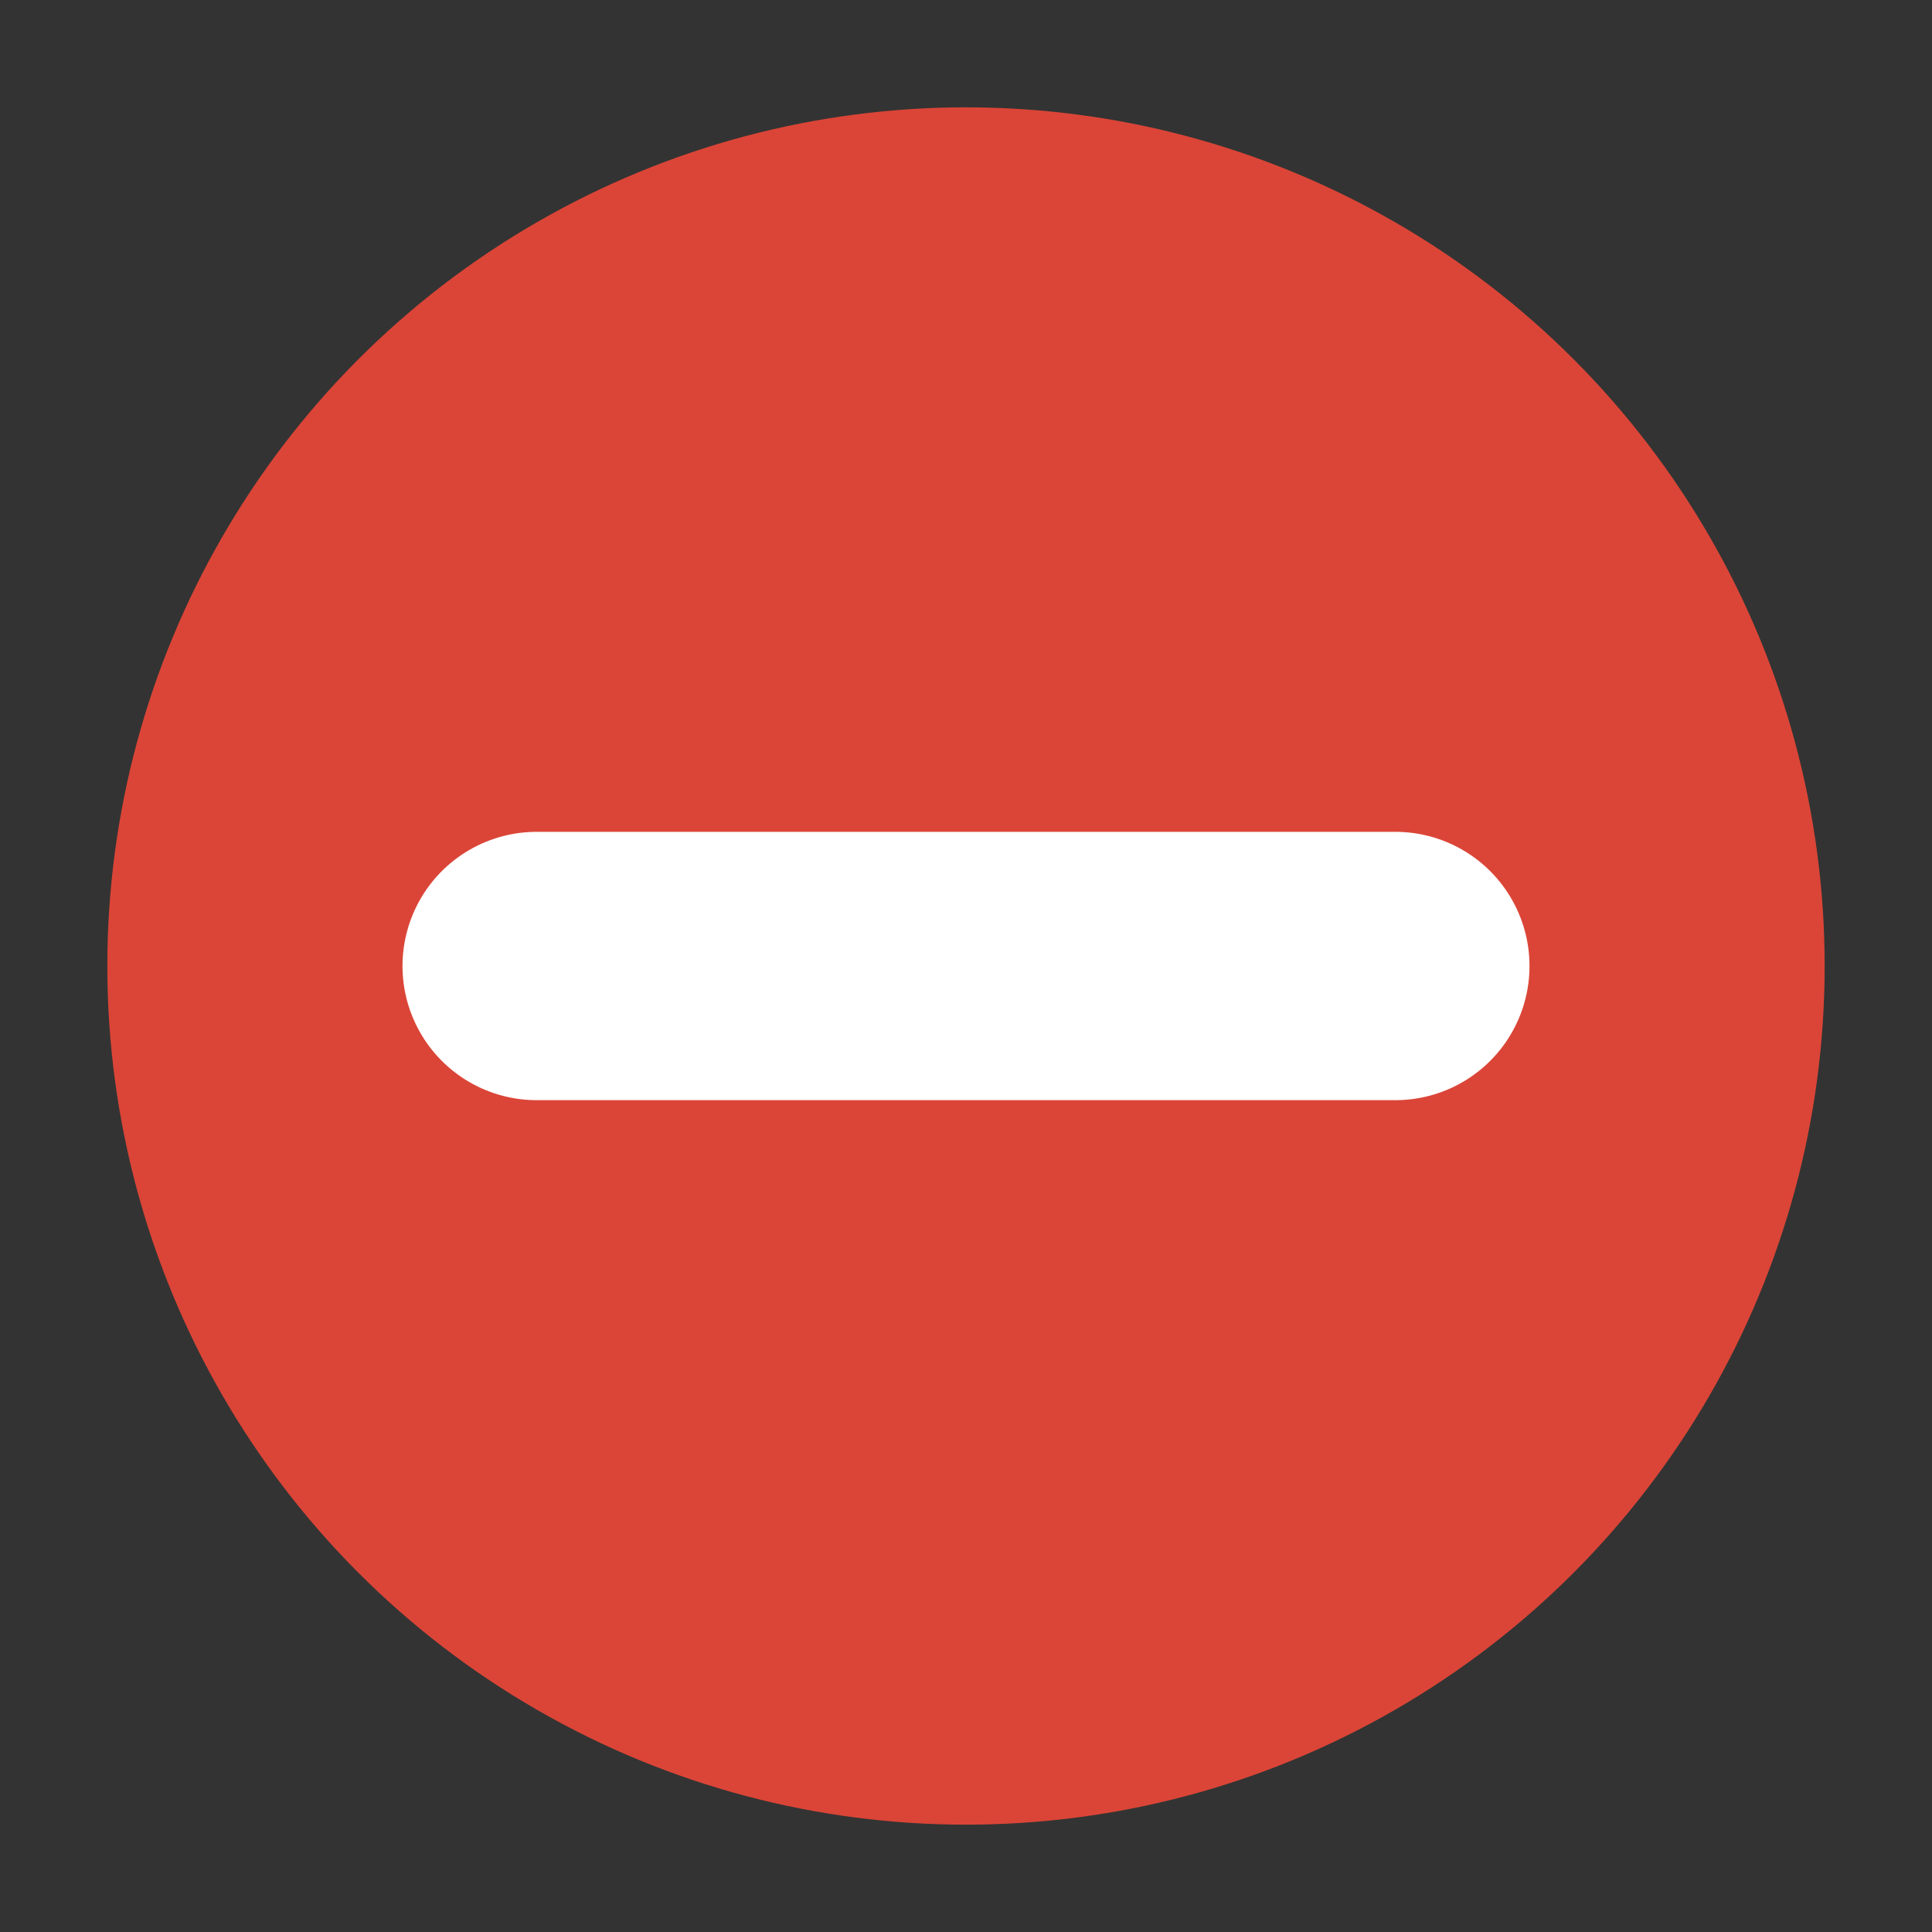 <?xml version="1.0" encoding="UTF-8"?>
<svg width="18px" height="18px" viewBox="0 0 18 18" version="1.1" xmlns="http://www.w3.org/2000/svg" xmlns:xlink="http://www.w3.org/1999/xlink" jetway-hooks="{}">
    <rect x="0" y="0" width="18" height="18" fill="#333333" stroke="none"/>
    <title>Slice</title>
    <g jetway-hook-id="B3CA0738-2D26-4D0C-AB3C-EC7F2DCC82D6" id="Page-1" stroke="none" stroke-width="1" fill="none" fill-rule="evenodd">
        <g jetway-hook-id="5DE21572-FA29-42A9-B7B2-502CE7A1330F" id="Group" transform="translate(1, 1)">
            <circle jetway-hook-id="62A2BB17-DD63-4043-A018-E8BB961C4DD6" id="Oval" fill="#DB4537" cx="8" cy="8" r="8"></circle>
            <line x1="4" y1="8" x2="12" y2="8" jetway-hook-id="2602E486-478A-465C-94CC-8C293E06C69B" id="Line" stroke="#FFFFFF" stroke-width="2.5" stroke-linecap="round" stroke-linejoin="round"></line>
        </g>
    </g>
</svg>